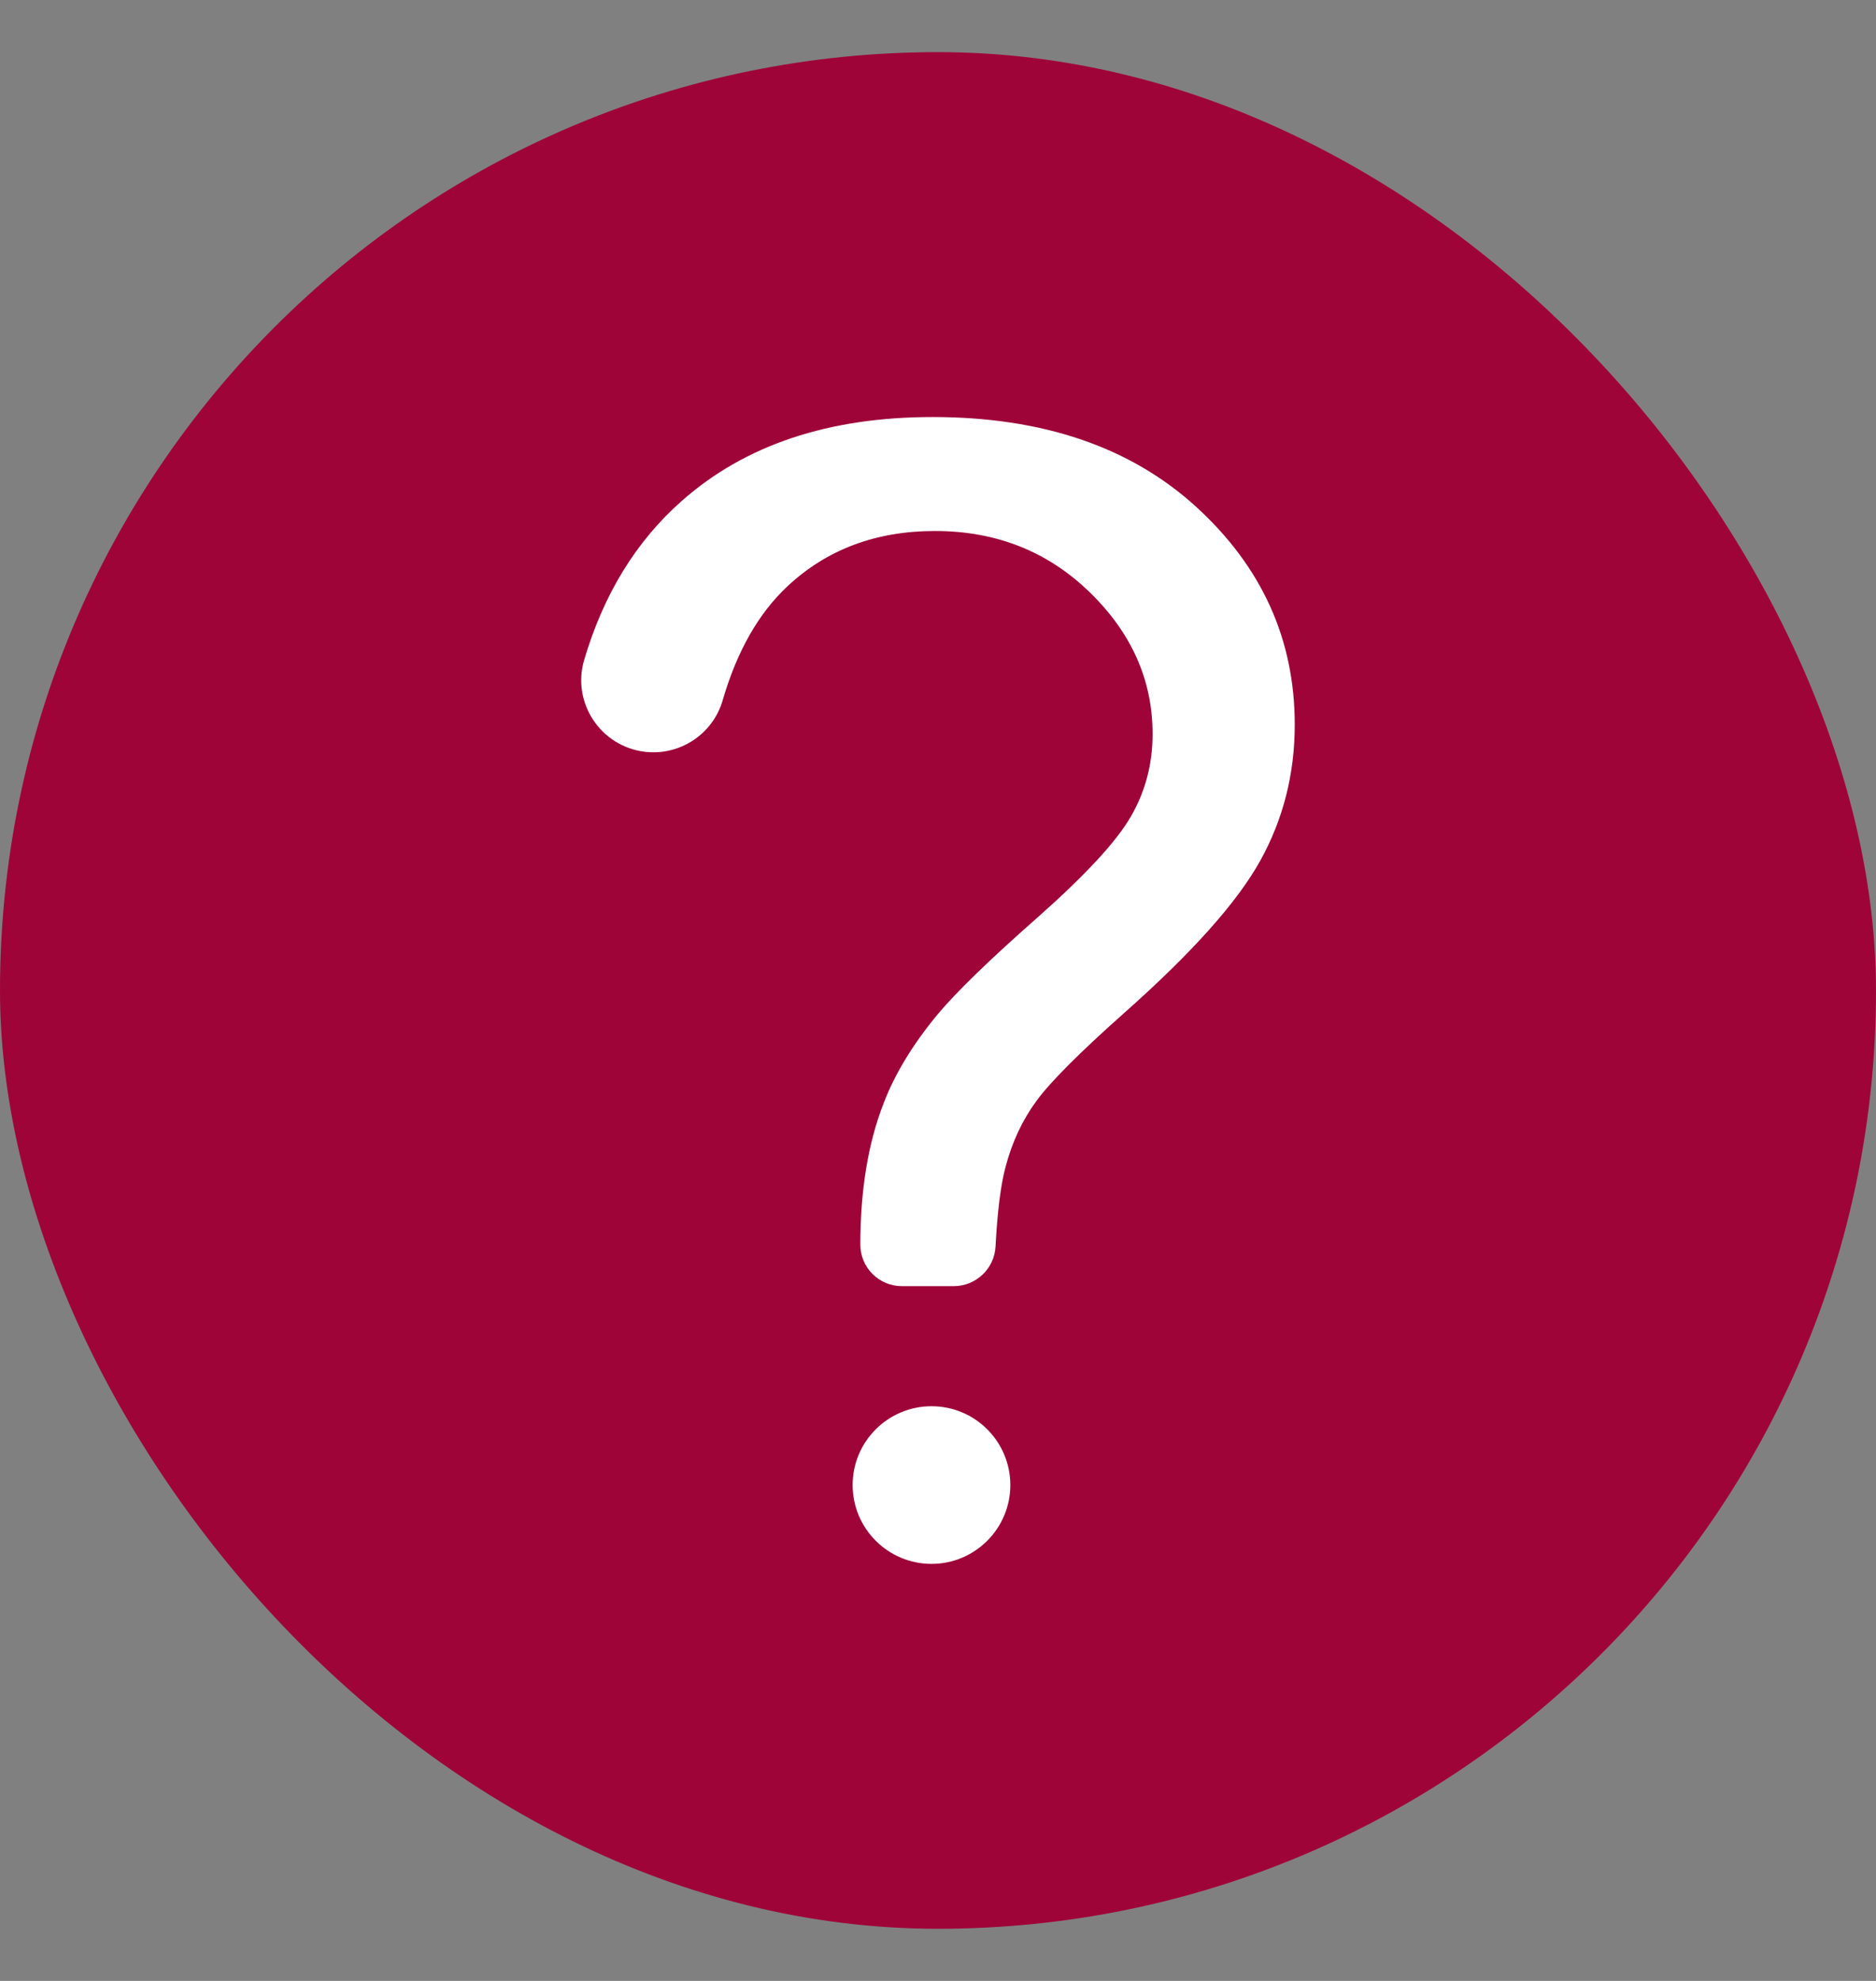 <?xml version="1.0" encoding="UTF-8"?> <svg xmlns="http://www.w3.org/2000/svg" width="18" height="19" viewBox="0 0 18 19" fill="none"><rect x="0" y="0" width="18" height="19" fill="#808080" stroke="none"/><rect y="0.5" width="18" height="18" rx="9" fill="#9F0439"></rect><path d="M8.654 12.336C8.433 12.336 8.255 12.158 8.255 11.938C8.255 11.417 8.329 10.967 8.476 10.588C8.584 10.303 8.759 10.015 9 9.725C9.178 9.513 9.496 9.204 9.956 8.799C10.415 8.393 10.714 8.07 10.852 7.829C10.991 7.588 11.059 7.325 11.059 7.04C11.059 6.523 10.857 6.07 10.454 5.679C10.051 5.288 9.556 5.093 8.971 5.093C8.405 5.093 7.933 5.27 7.555 5.624C7.278 5.883 7.07 6.248 6.933 6.72C6.838 7.043 6.523 7.25 6.188 7.211C5.763 7.16 5.484 6.74 5.605 6.33C5.791 5.7 6.103 5.192 6.54 4.806C7.147 4.268 7.95 4 8.949 4C10.006 4 10.849 4.288 11.479 4.863C12.109 5.439 12.423 6.135 12.423 6.951C12.423 7.423 12.312 7.859 12.091 8.257C11.87 8.655 11.437 9.139 10.793 9.71C10.361 10.094 10.078 10.377 9.945 10.559C9.811 10.741 9.713 10.95 9.65 11.185C9.602 11.361 9.57 11.618 9.552 11.956C9.541 12.169 9.364 12.336 9.151 12.336H8.654V12.336ZM8.181 14.244C8.181 13.826 8.52 13.488 8.938 13.488C9.355 13.488 9.694 13.826 9.694 14.244C9.694 14.661 9.355 15 8.938 15C8.52 15 8.181 14.661 8.181 14.244Z" fill="white"></path></svg> 